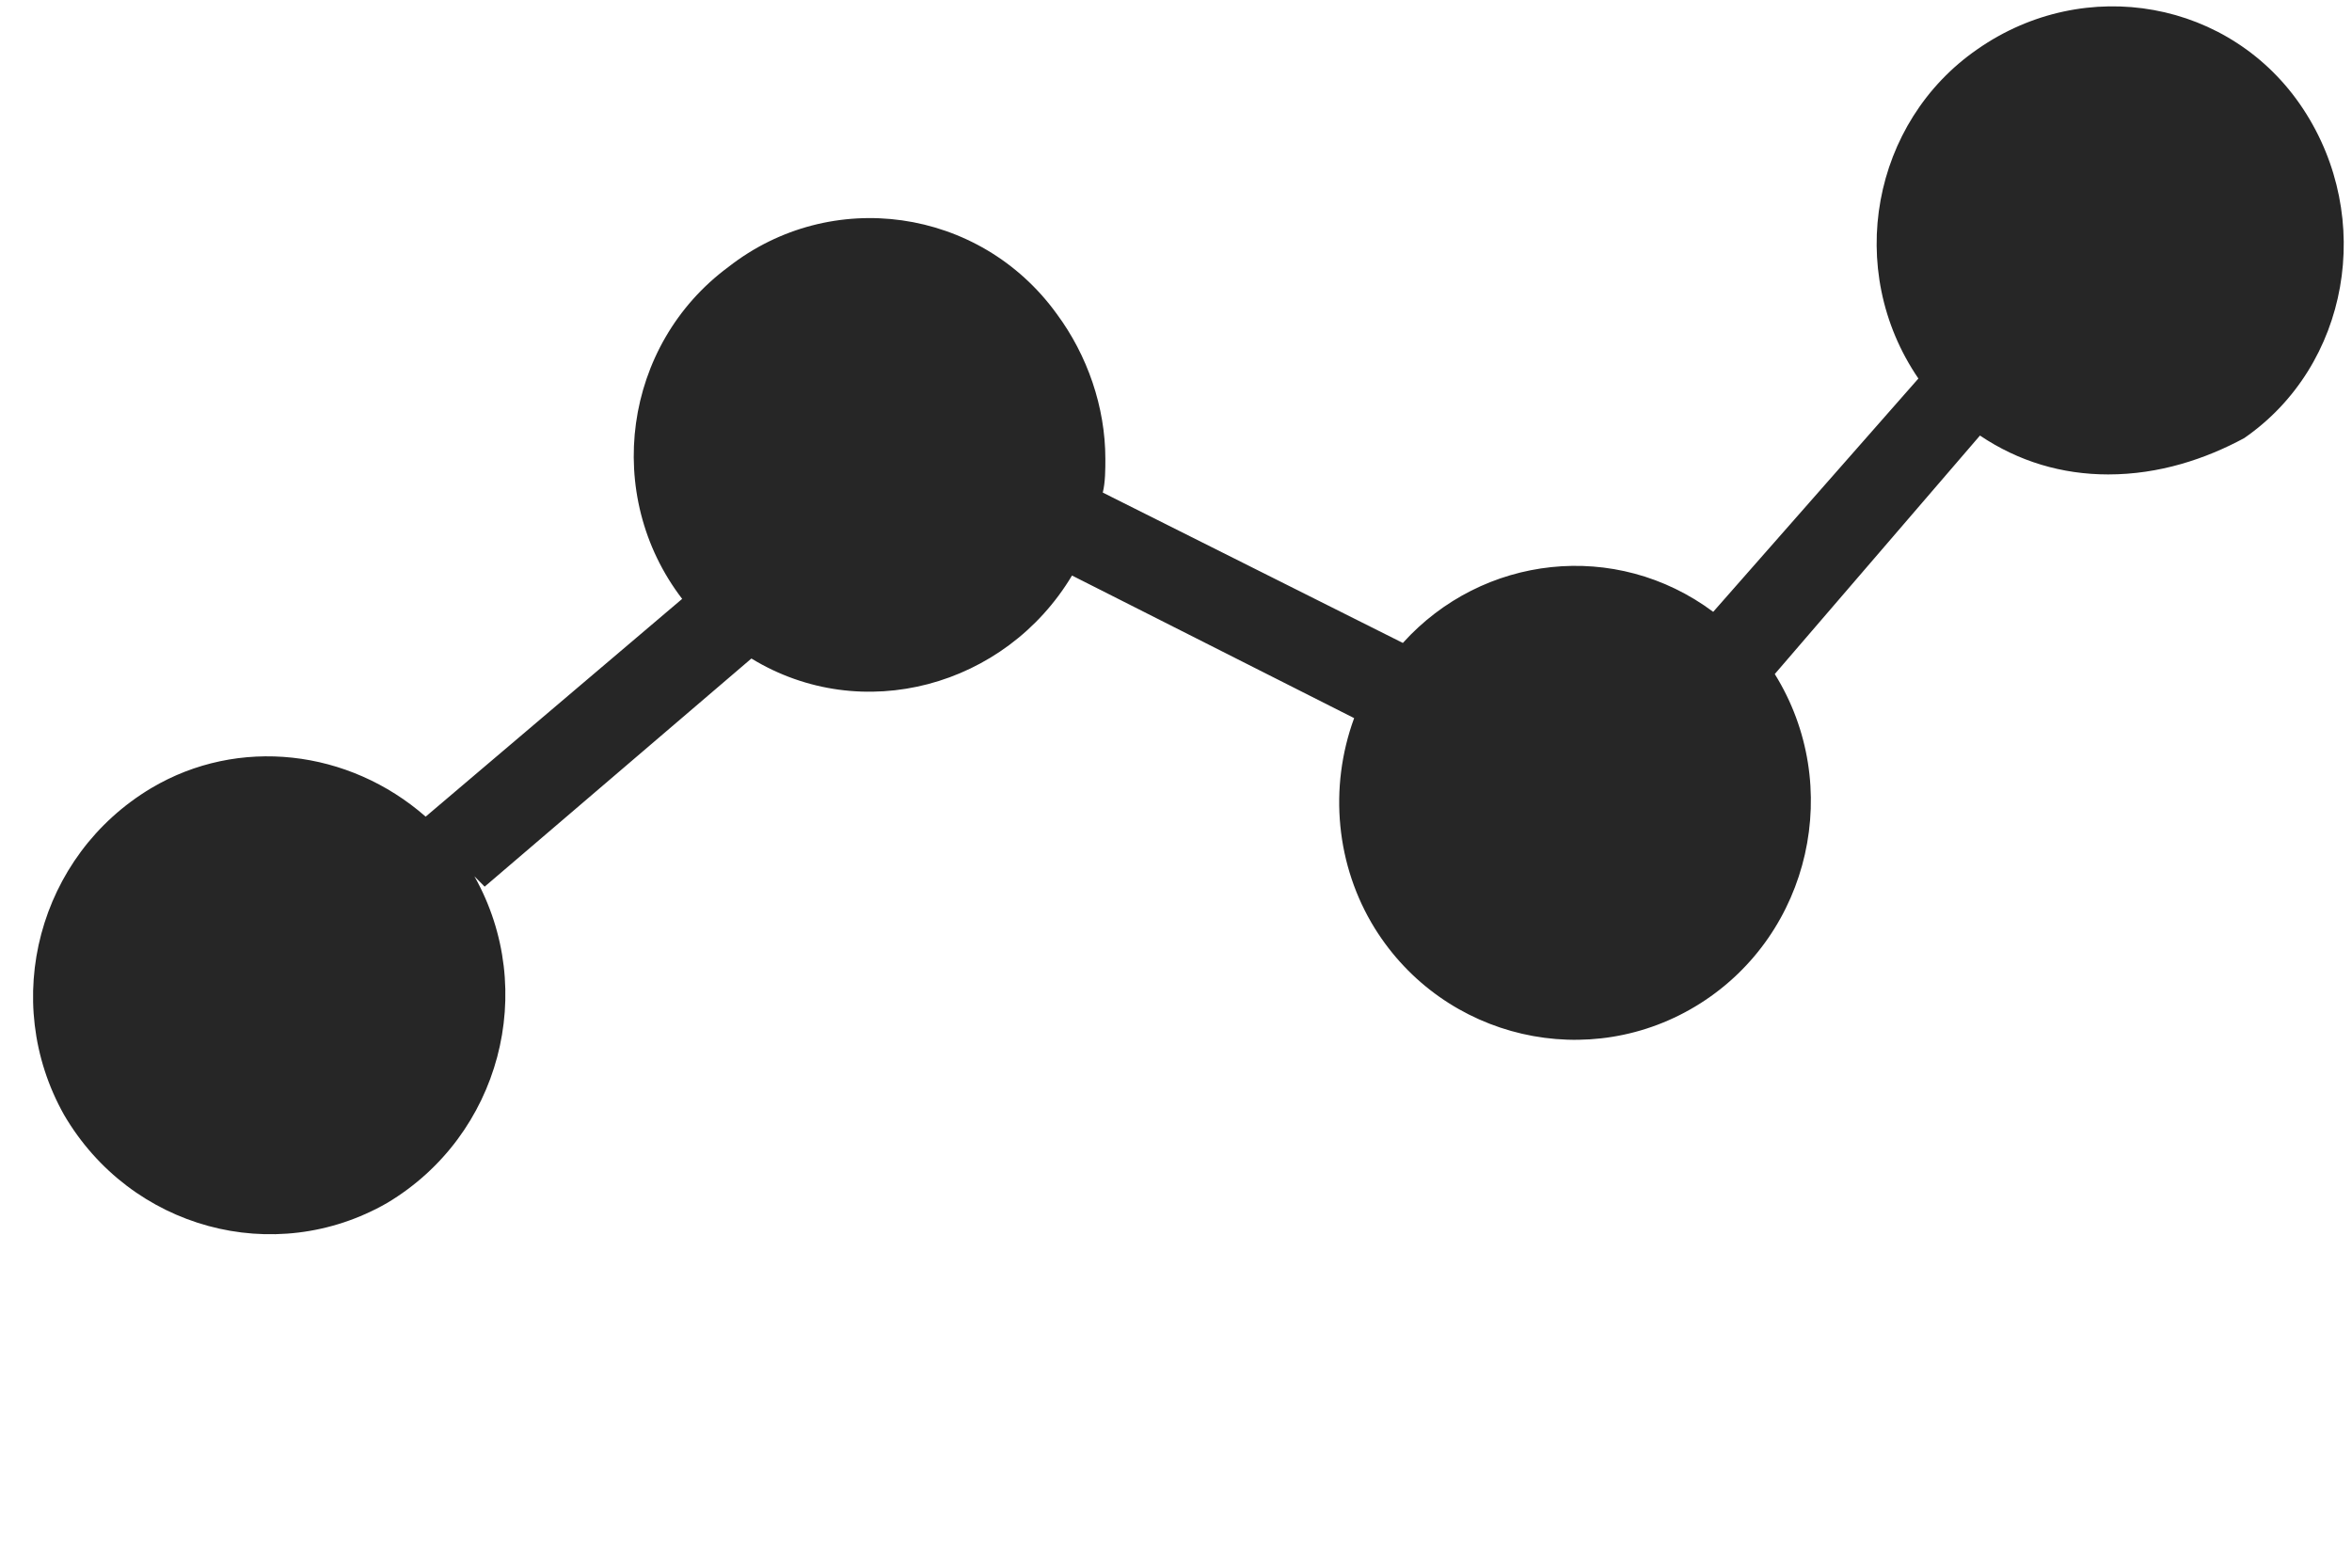 <svg xmlns="http://www.w3.org/2000/svg" xmlns:xlink="http://www.w3.org/1999/xlink" width="84" height="56" xml:space="preserve"><g transform="translate(-776 -96)"><g><g><g><g><path d="M74.014 16.763C72.365 16.763 70.808 16.305 69.434 15.389L62.106 23.816C64.579 27.755 63.388 32.976 59.449 35.45 55.51 37.923 50.289 36.732 47.816 32.793 46.442 30.595 46.167 27.847 47.083 25.373L37.007 20.335C34.625 24.274 29.496 25.648 25.557 23.267 25.557 23.267 25.557 23.267 25.557 23.267L16.03 31.328 15.664 30.961C17.954 34.992 16.58 40.121 12.549 42.503 8.519 44.793 3.389 43.419 1.008 39.389-1.282 35.358 0.092 30.228 4.122 27.847 7.237 26.015 11.175 26.473 13.923 28.854L23.084 21.16C20.244 17.496 20.977 12.183 24.732 9.435 28.396 6.595 33.709 7.328 36.457 11.084 37.556 12.549 38.198 14.381 38.198 16.213 38.198 16.58 38.198 17.038 38.106 17.404L48.823 22.717C51.663 19.603 56.426 19.053 59.907 21.618L67.235 13.374C64.579 9.527 65.587 4.305 69.342 1.74 73.189-0.916 78.411 1.1797e-14 80.975 3.847 83.54 7.694 82.624 12.916 78.869 15.481 77.495 16.213 75.846 16.763 74.014 16.763Z" fill="#262626" fill-rule="evenodd" fill-opacity="1" transform="matrix(1 0 0 1.011 777.279 96)"></path></g></g></g></g></g></svg>